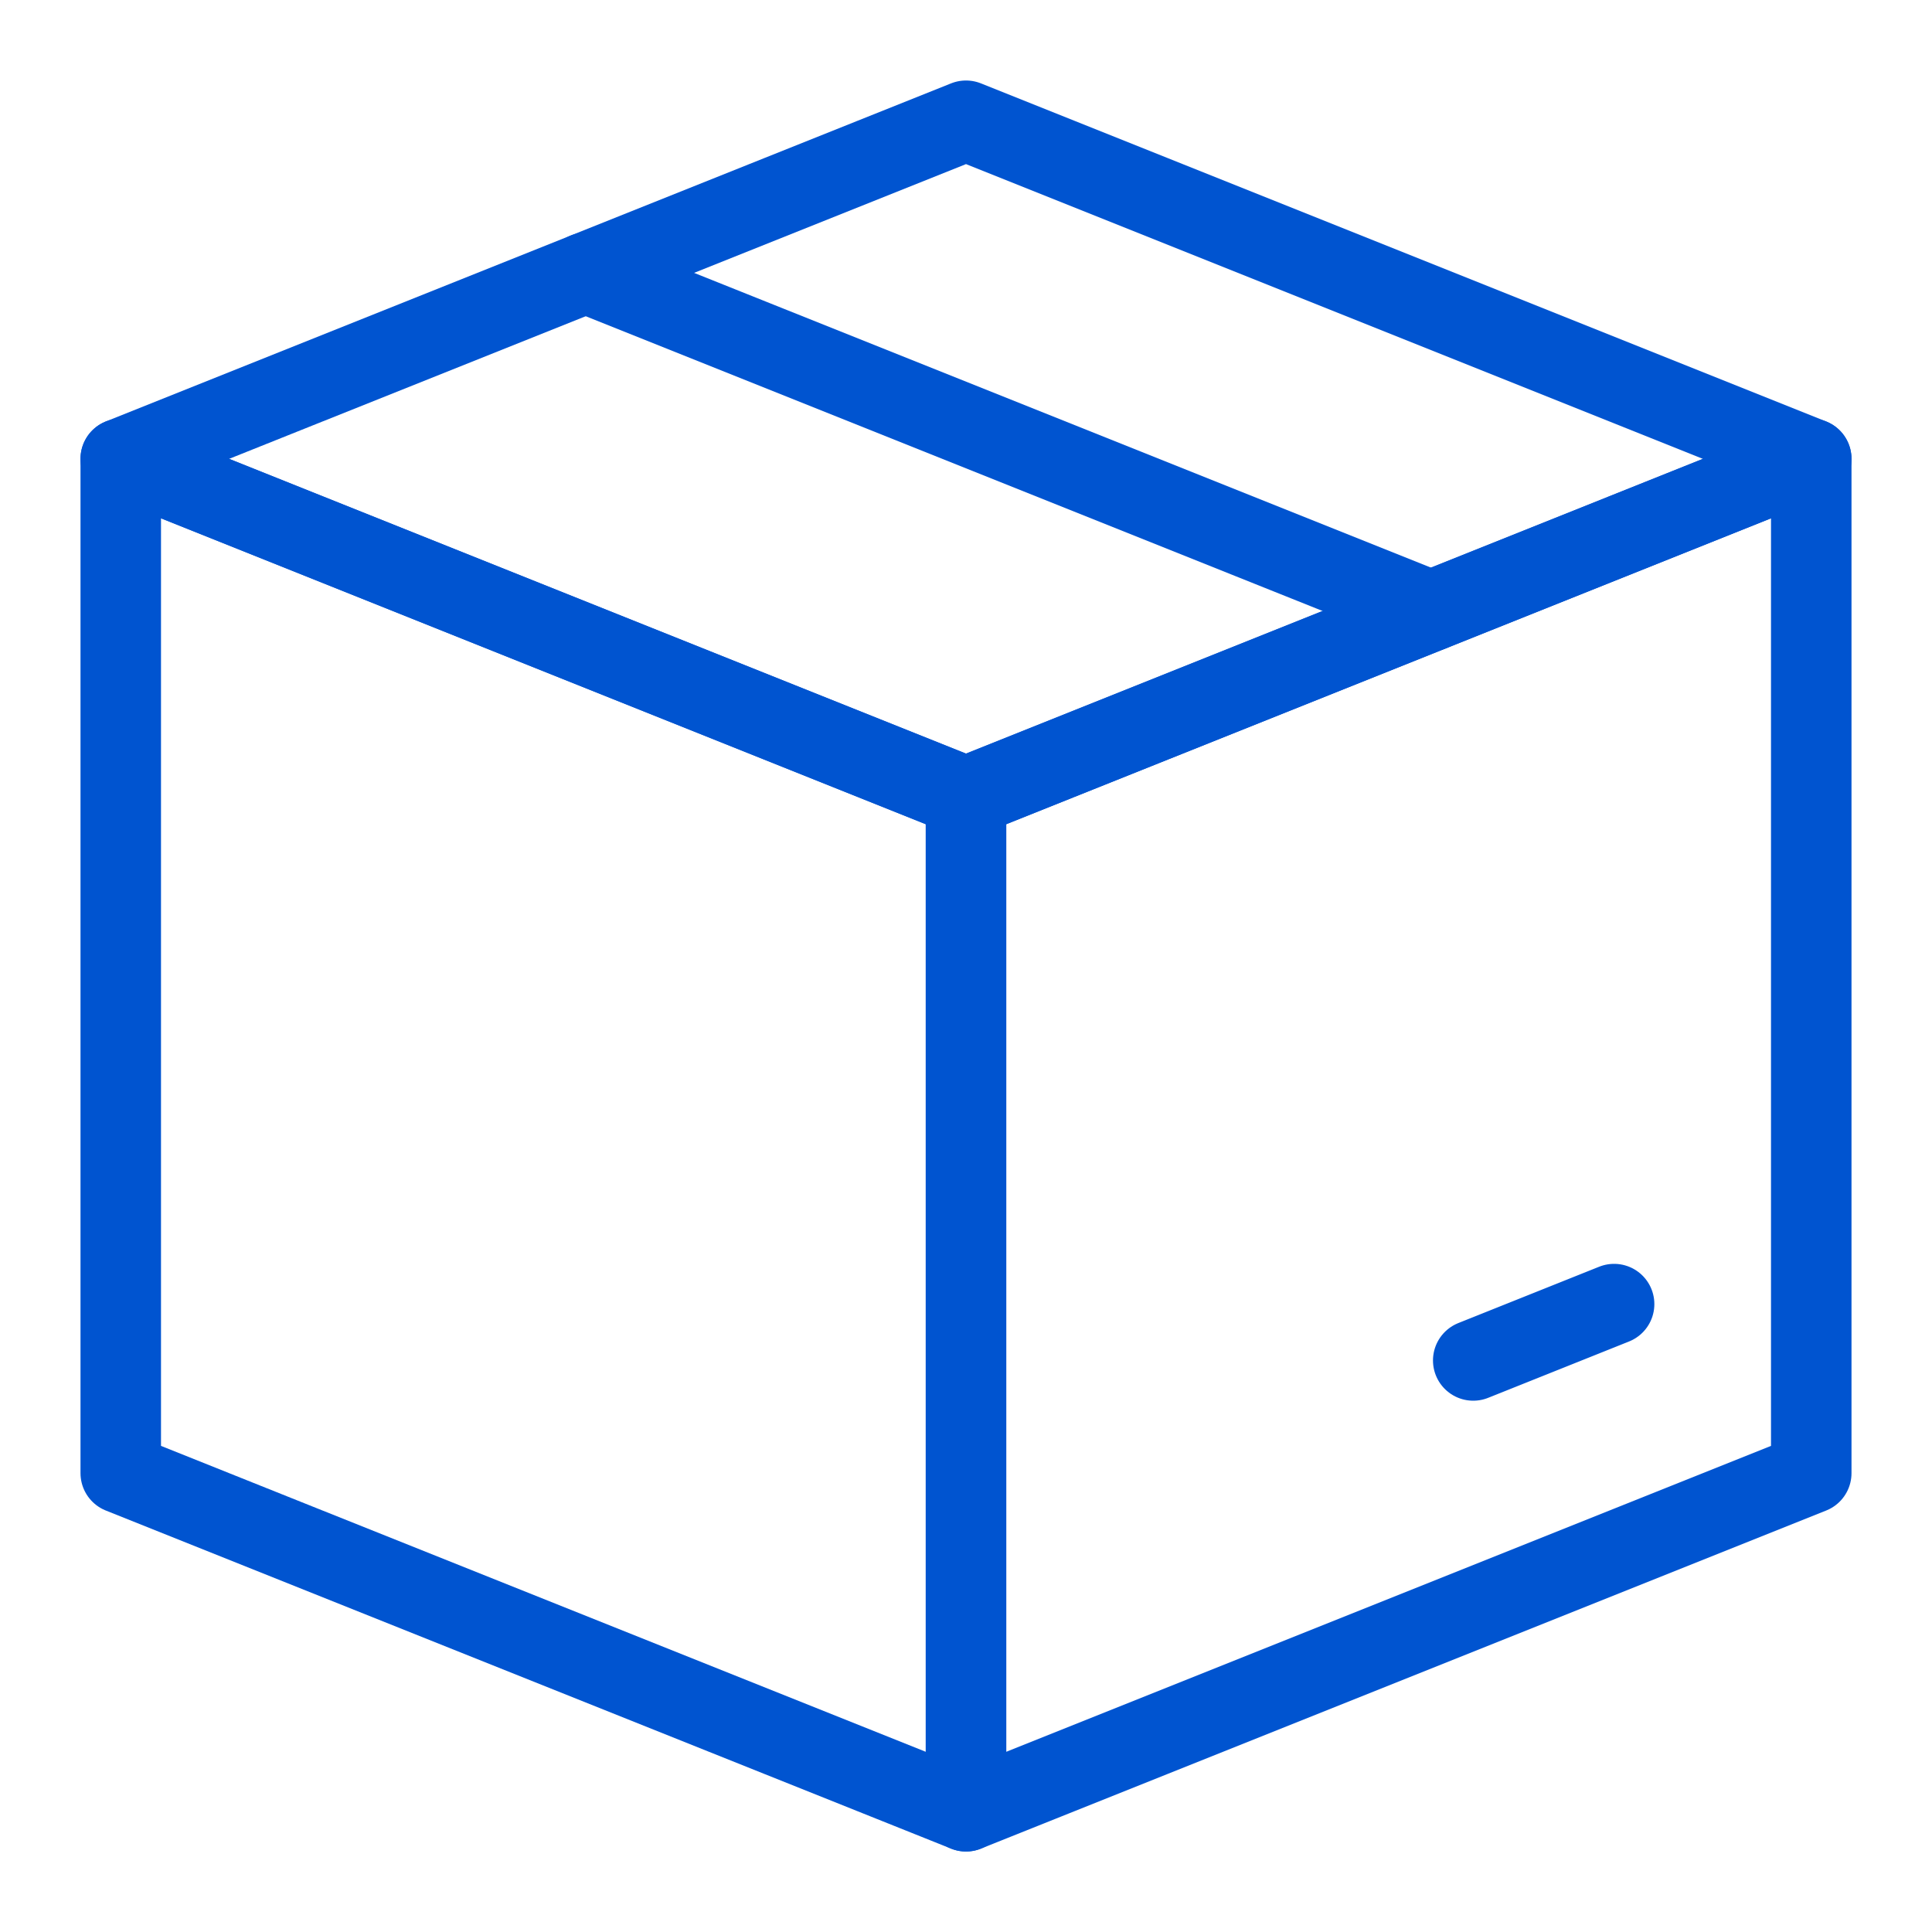 <svg width="48" height="48" viewBox="0 0 48 48" fill="none" xmlns="http://www.w3.org/2000/svg">
<path d="M24 3L3 11.4L24 19.8L45 11.4L24 3Z" stroke="#0054D0" stroke-width="2" stroke-linecap="round" stroke-linejoin="round"/>
<path d="M3 11.4V36.6L24 45V19.8L3 11.4Z" stroke="#0054D0" stroke-width="2" stroke-linecap="round" stroke-linejoin="round"/>
<path d="M45 11.4V36.6L24 45V19.8L45 11.4Z" stroke="#0054D0" stroke-width="2" stroke-linecap="round" stroke-linejoin="round"/>
<path d="M35.551 15.179L14.551 6.779" stroke="#0054D0" stroke-width="2" stroke-linecap="round" stroke-linejoin="round"/>
<path d="M40.102 32.4L36.602 33.8" stroke="#0054D0" stroke-width="2" stroke-linecap="round" stroke-linejoin="round"/>
</svg>
